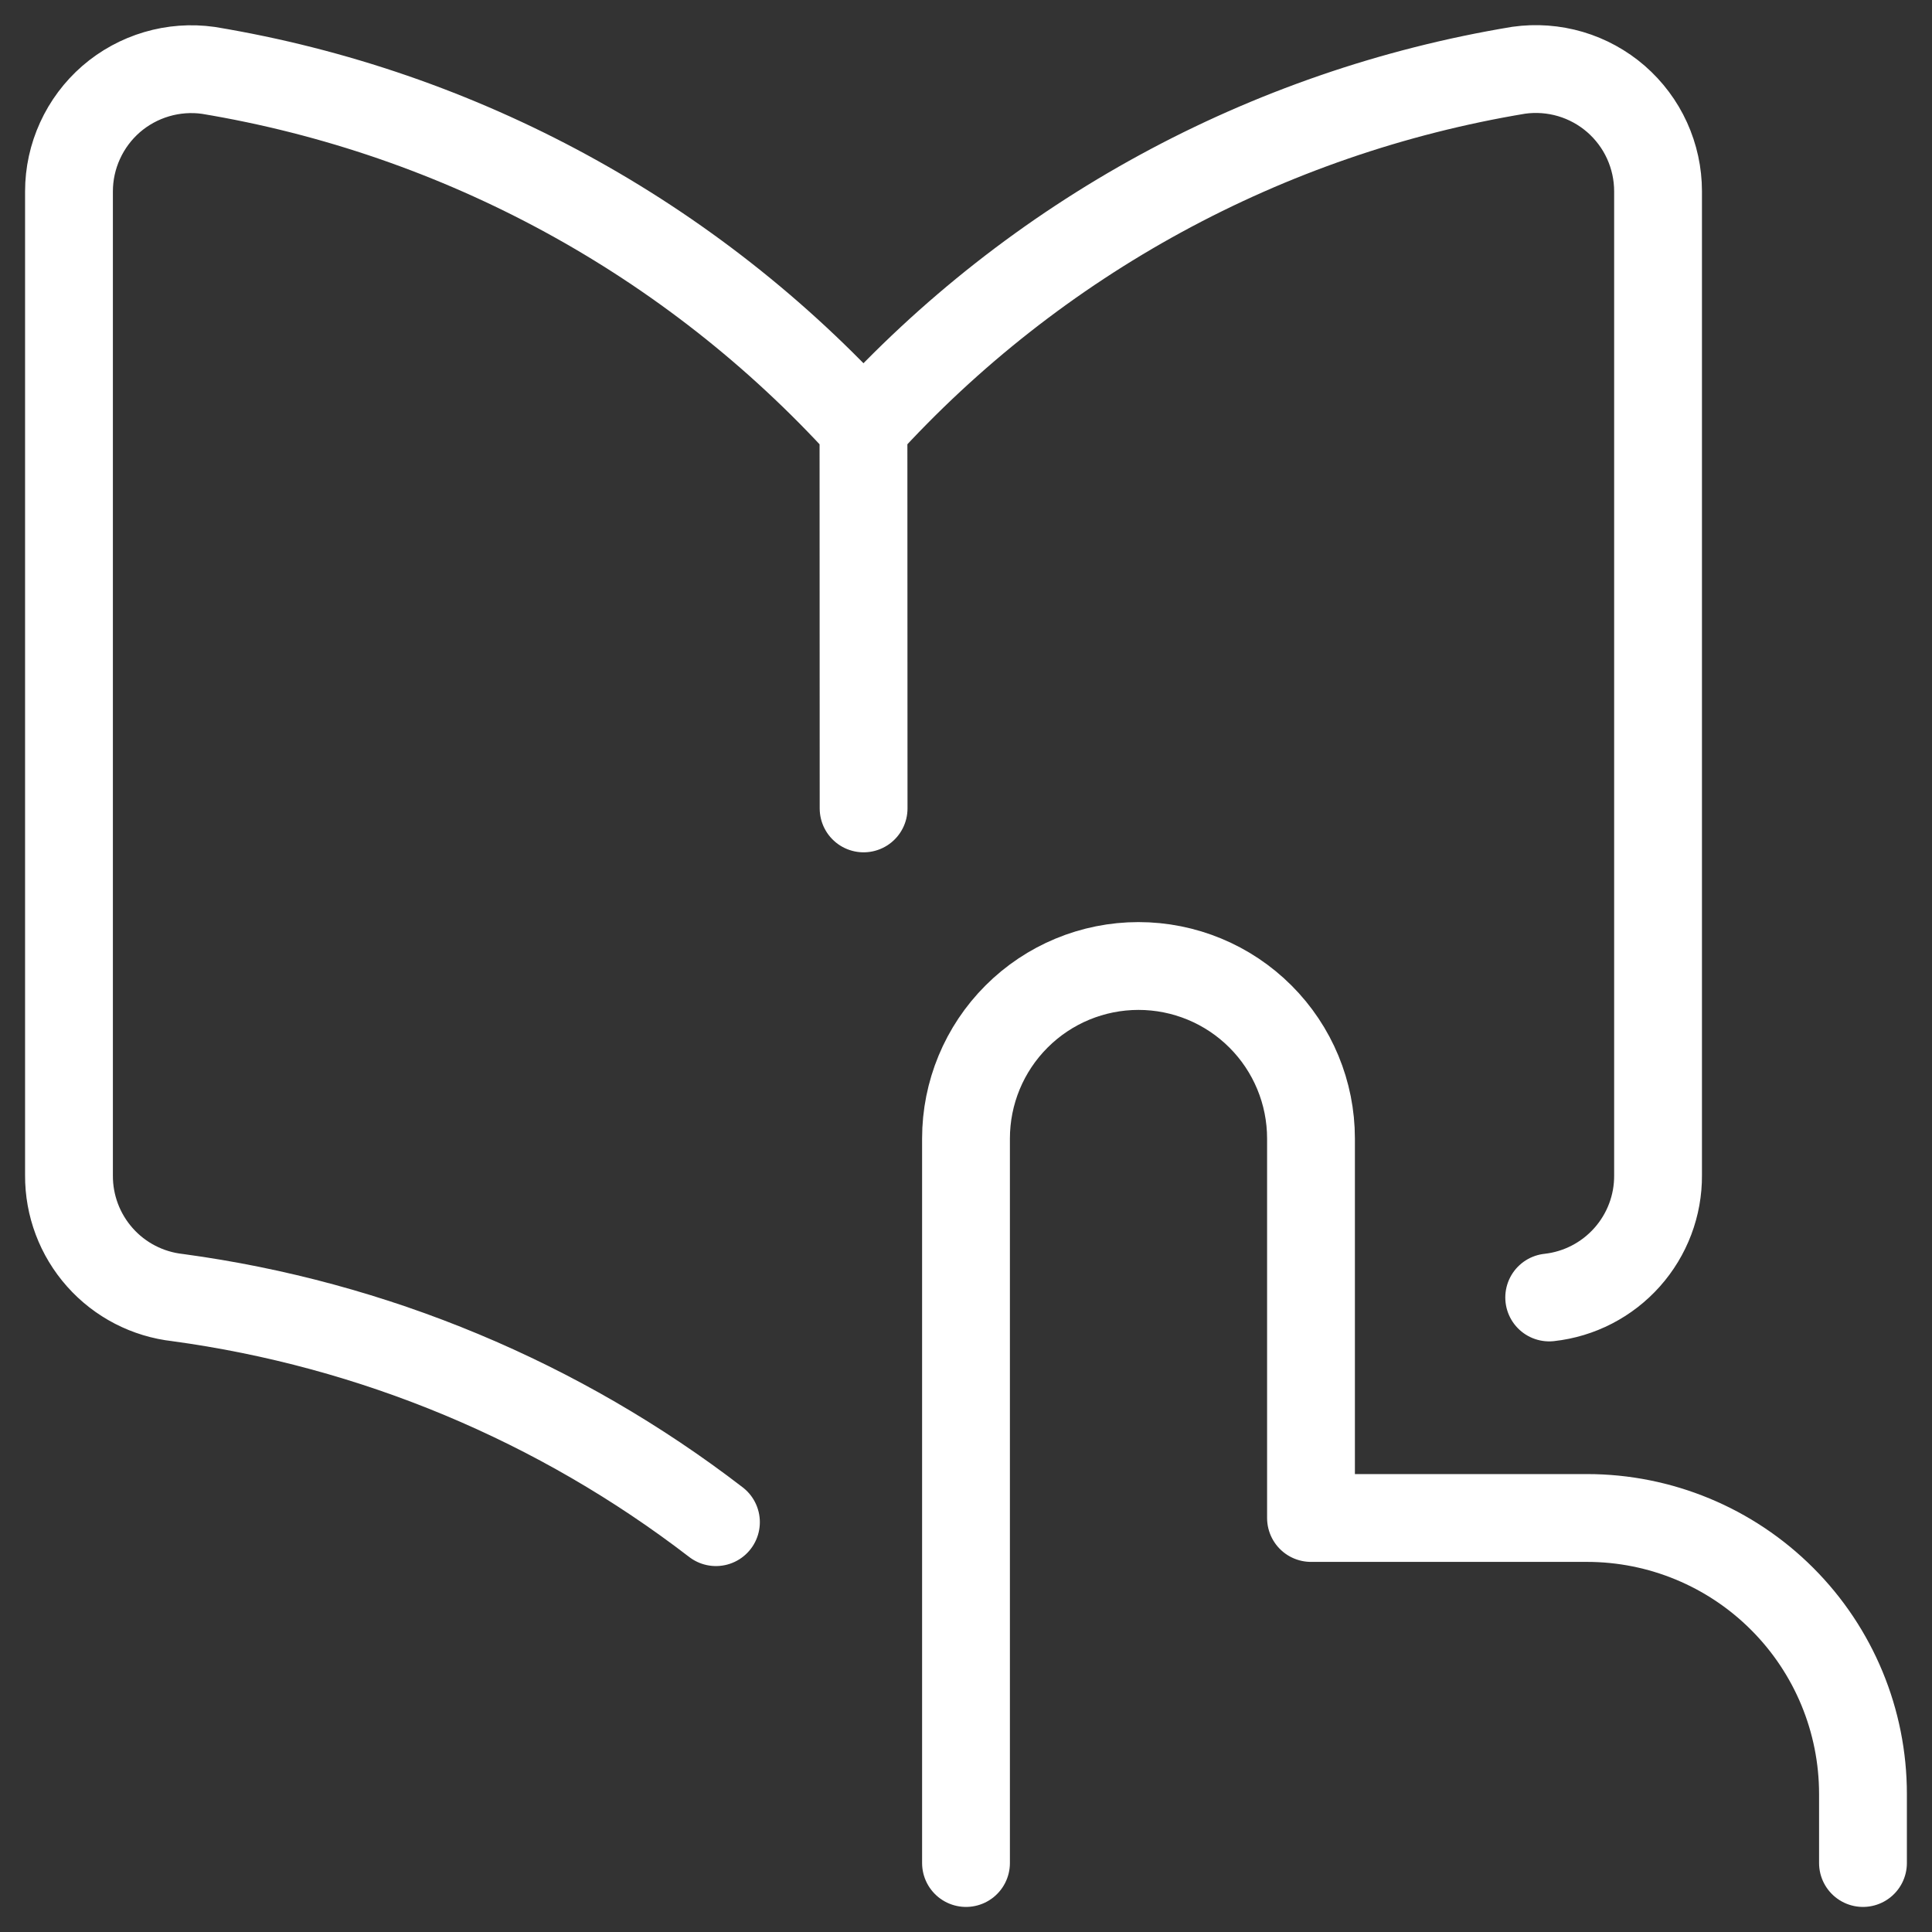 <svg width="44" height="44" viewBox="0 0 44 44" fill="none" xmlns="http://www.w3.org/2000/svg">
<rect x="0" y="0" width="44" height="44" fill="#333333" stroke="none"/>
<g clip-path="url(#clip0_39_12889)">
<path d="M22 42.429V25.929C22 24.887 22.414 23.887 23.151 23.151C23.887 22.414 24.887 22 25.928 22C26.97 22 27.97 22.414 28.706 23.151C29.443 23.887 29.857 24.887 29.857 25.929V34.571H36.143C37.81 34.571 39.409 35.234 40.587 36.413C41.766 37.591 42.428 39.19 42.428 40.857V42.429M19.665 9.727C15.747 5.418 10.491 2.556 4.746 1.603C4.351 1.547 3.949 1.577 3.567 1.69C3.185 1.803 2.831 1.996 2.53 2.257C2.229 2.519 1.988 2.842 1.823 3.204C1.657 3.567 1.571 3.961 1.571 4.359V26.768C1.567 27.456 1.818 28.121 2.275 28.635C2.732 29.15 3.364 29.476 4.048 29.552C8.51 30.157 12.736 31.92 16.305 34.666M19.665 9.727L19.668 18.411M19.665 9.727C23.583 5.416 28.84 2.553 34.587 1.6C34.982 1.544 35.384 1.574 35.766 1.686C36.148 1.799 36.502 1.993 36.803 2.254C37.103 2.516 37.345 2.838 37.51 3.201C37.675 3.564 37.761 3.957 37.761 4.356V26.765C37.766 27.453 37.514 28.119 37.056 28.633C36.598 29.147 35.966 29.474 35.282 29.549" stroke="white" stroke-width="2" stroke-linecap="round" stroke-linejoin="round"/>
</g>
<defs>
<clipPath id="clip0_39_12889">
<rect width="44" height="44" fill="white"/>
</clipPath>
</defs>
</svg>
